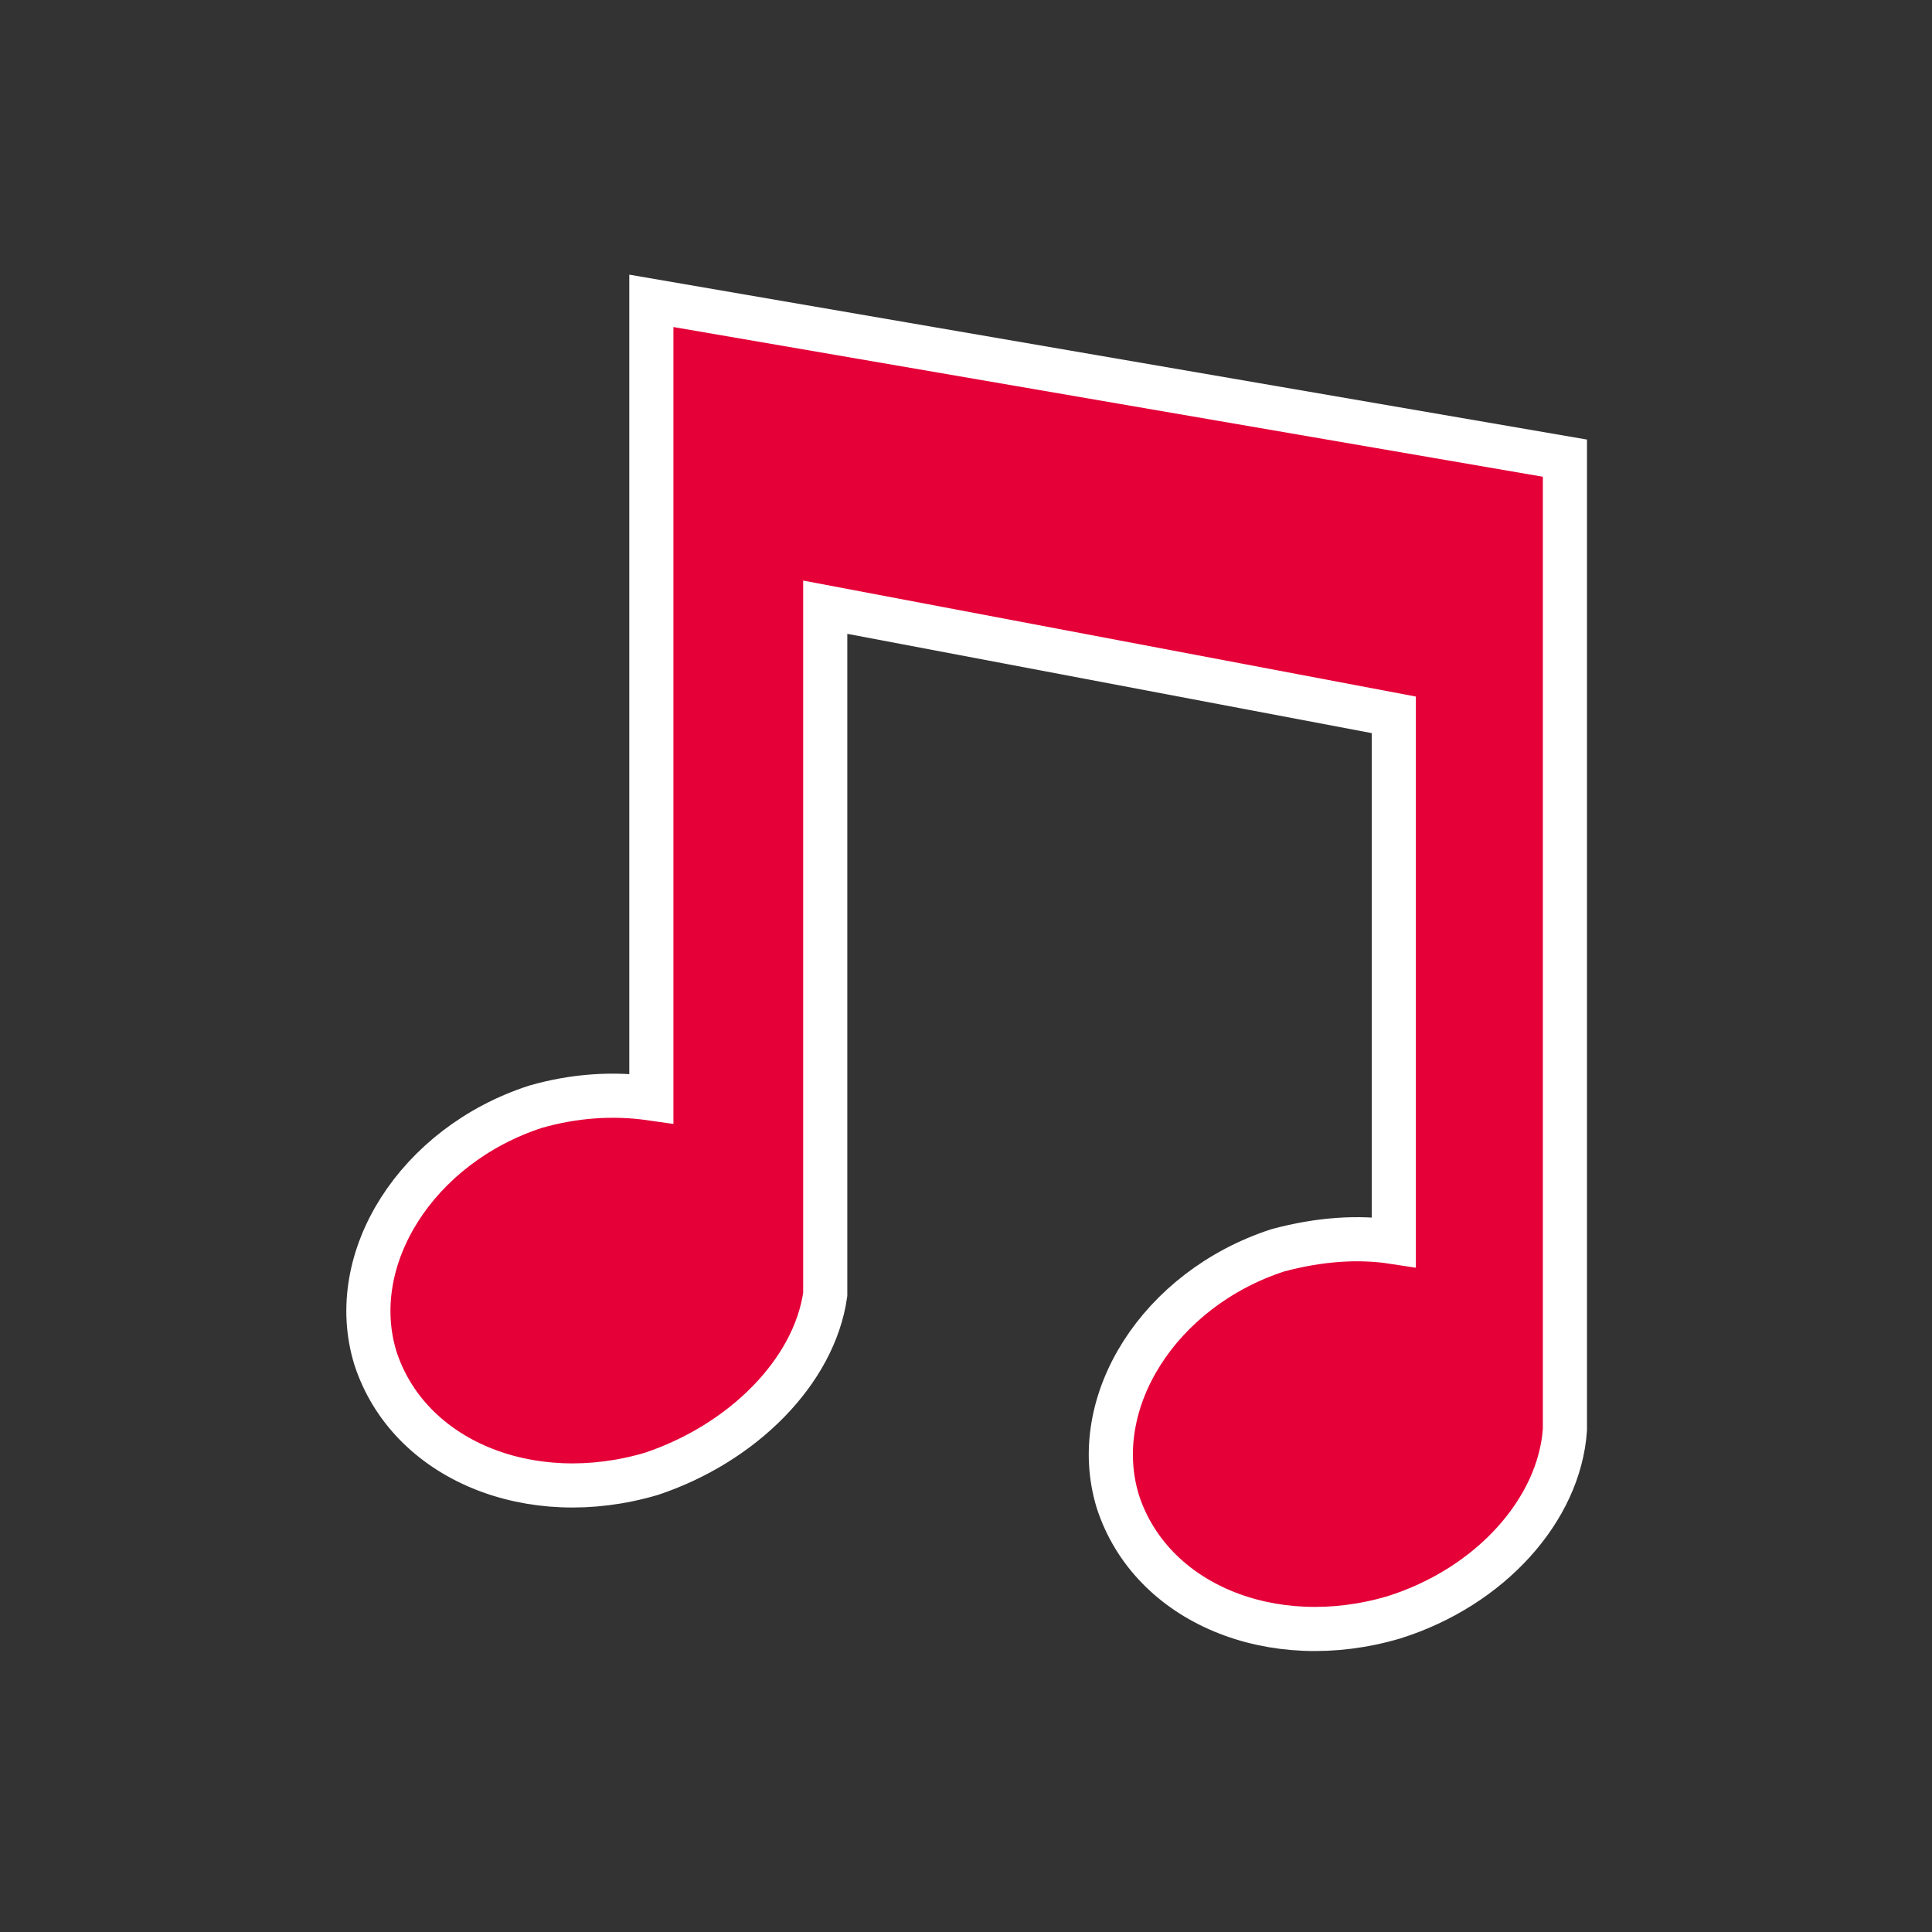 <?xml version="1.0" encoding="utf-8"?>
<!-- Generator: Adobe Illustrator 28.1.0, SVG Export Plug-In . SVG Version: 6.00 Build 0)  -->
<svg version="1.1" id="レイヤー_1" xmlns="http://www.w3.org/2000/svg" xmlns:xlink="http://www.w3.org/1999/xlink" x="0px"
	 y="0px" viewBox="0 0 70 70" style="enable-background:new 0 0 70 70;" xml:space="preserve">
<rect x="0" y="0" width="70" height="70" fill="#333333" stroke="none"/>
<style type="text/css">
	.st0{fill:#E50038;}
	.st1{fill:none;stroke:#FFFFFF;stroke-width:1.599;stroke-miterlimit:10;}
</style>
<g>
	<path class="st0" d="M23.6,10.9v28.9c-1.4-0.2-2.8-0.1-4.2,0.3c-4.3,1.4-6.9,5.5-5.8,9.1c1.2,3.7,5.6,5.5,10,4.2
		c3.3-1.1,5.9-3.7,6.3-6.5V22l20.6,3.9V45c-1.3-0.2-2.7-0.1-4.2,0.3c-4.3,1.4-6.9,5.5-5.8,9.1c1.2,3.7,5.6,5.5,10,4.2
		c3.5-1.1,6-3.9,6.2-6.8V16.6L23.6,10.9z"/>
	<path class="st1" d="M23.6,10.9v28.9c-1.4-0.2-2.8-0.1-4.2,0.3c-4.3,1.4-6.9,5.5-5.8,9.1c1.2,3.7,5.6,5.5,10,4.2
		c3.3-1.1,5.9-3.7,6.3-6.5V22l20.6,3.9V45c-1.3-0.2-2.7-0.1-4.2,0.3c-4.3,1.4-6.9,5.5-5.8,9.1c1.2,3.7,5.6,5.5,10,4.2
		c3.5-1.1,6-3.9,6.2-6.8V16.6L23.6,10.9z"/>
</g>
</svg>
